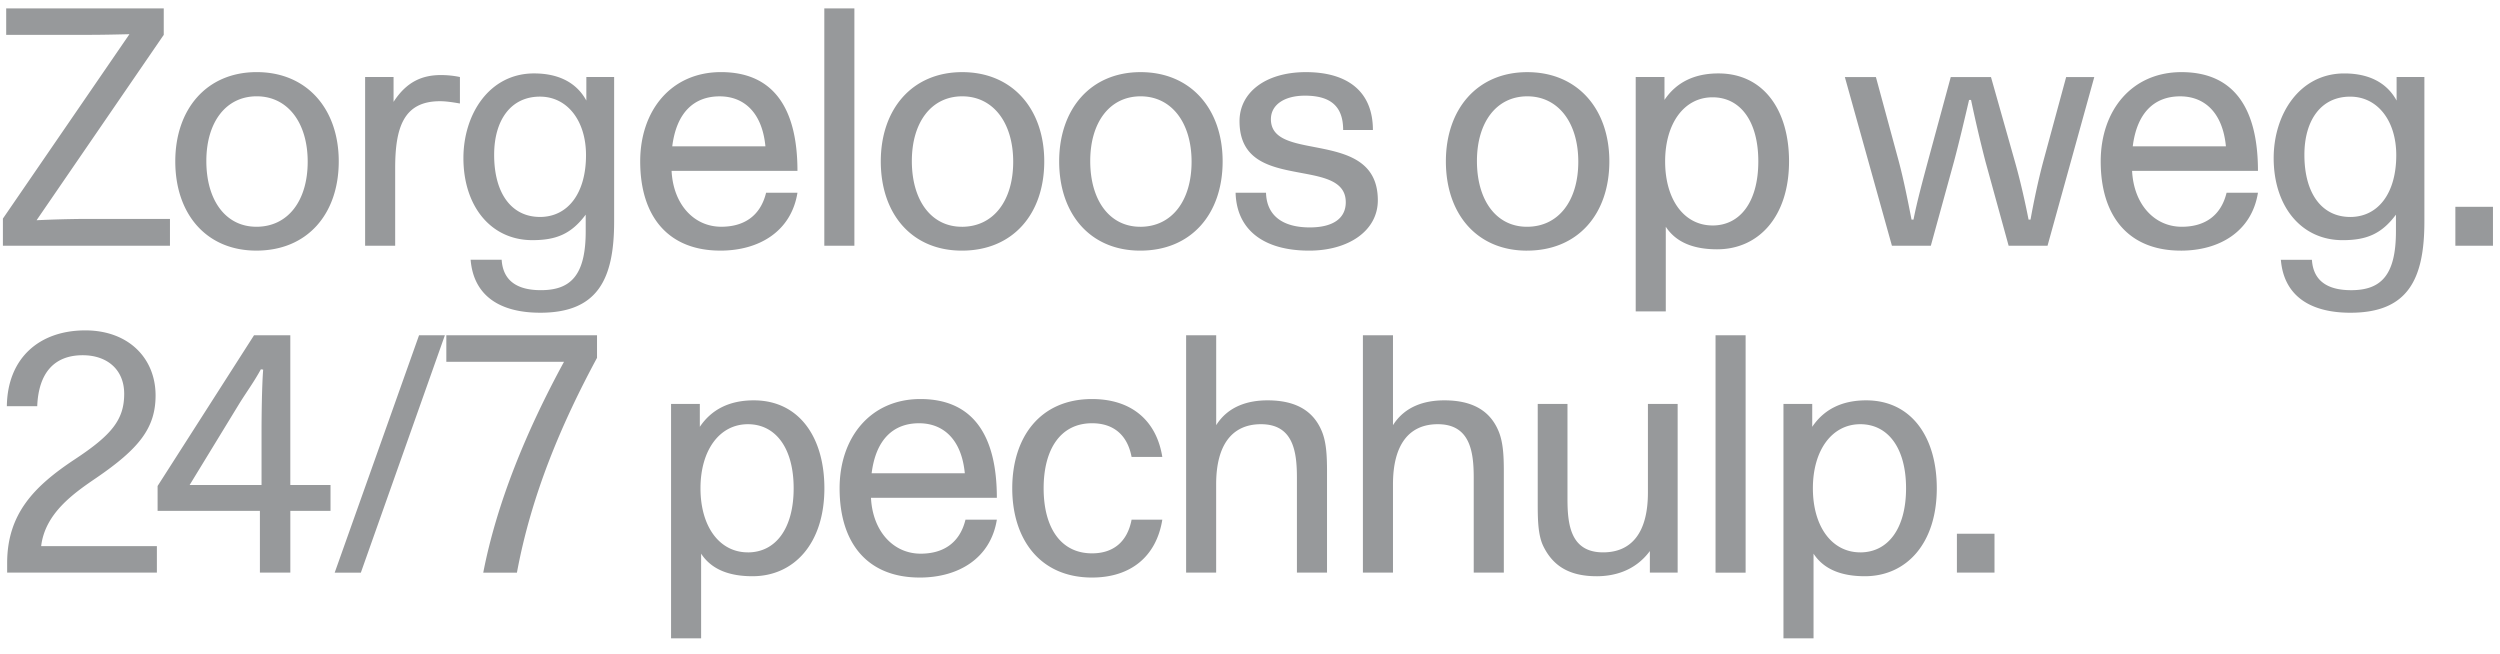 <svg width="130" height="34" viewBox="0 0 130 34" fill="none" xmlns="http://www.w3.org/2000/svg"><path d="M.151 12.777v-1.41l6.58-9.589c-.698.017-1.429.034-2.109.034h-4.3V.435h8.193v1.377l-6.613 9.64a62.977 62.977 0 012.533-.069h4.403v1.394H.151zm13.18.255c-2.601 0-4.216-1.904-4.216-4.64 0-2.72 1.632-4.642 4.233-4.642 2.618 0 4.267 1.921 4.267 4.641 0 2.737-1.632 4.641-4.284 4.641zm0-1.24c1.649 0 2.669-1.36 2.669-3.384 0-2.023-1.037-3.4-2.652-3.4-1.598 0-2.618 1.343-2.618 3.366 0 2.04 1.003 3.417 2.6 3.417zm5.655.985V4.005h1.479v1.292c.68-1.054 1.496-1.394 2.465-1.394.323 0 .663.034.986.102v1.377c-.391-.068-.731-.119-1.037-.119-1.887 0-2.33 1.36-2.33 3.485v4.03h-1.563zm9.107 3.485c-2.125 0-3.468-.9-3.62-2.754h1.614c.068 1.088.8 1.581 2.04 1.581 1.53 0 2.33-.748 2.33-3.06v-.867c-.749 1.003-1.53 1.326-2.772 1.326-2.176 0-3.587-1.785-3.587-4.267 0-2.278 1.343-4.403 3.672-4.403 1.275 0 2.21.476 2.72 1.411V4.005h1.445v7.514c0 2.992-.85 4.743-3.842 4.743zm-.017-4.98c1.462 0 2.397-1.242 2.397-3.214 0-1.785-.969-3.043-2.397-3.043-1.513 0-2.38 1.224-2.38 3.026 0 2.023.918 3.23 2.38 3.23zm9.38 1.75c-2.686 0-4.165-1.75-4.165-4.64 0-2.653 1.615-4.642 4.2-4.642 2.736 0 3.977 1.887 3.977 5.134h-6.545c.085 1.734 1.156 2.907 2.584 2.907 1.122 0 2.023-.51 2.33-1.768h1.631c-.323 2.006-1.989 3.01-4.012 3.01zM34.957 7.61h4.845c-.17-1.768-1.122-2.6-2.38-2.6-1.326 0-2.244.832-2.465 2.6zm7.907 5.168V.435h1.564v12.342h-1.564zm7.153.255c-2.601 0-4.216-1.904-4.216-4.64 0-2.72 1.632-4.642 4.233-4.642 2.618 0 4.267 1.921 4.267 4.641 0 2.737-1.632 4.641-4.284 4.641zm0-1.24c1.649 0 2.669-1.36 2.669-3.384 0-2.023-1.037-3.4-2.652-3.4-1.598 0-2.618 1.343-2.618 3.366 0 2.04 1.003 3.417 2.6 3.417zm9.276 1.24c-2.601 0-4.216-1.904-4.216-4.64 0-2.72 1.632-4.642 4.233-4.642 2.618 0 4.267 1.921 4.267 4.641 0 2.737-1.632 4.641-4.284 4.641zm0-1.24c1.649 0 2.669-1.36 2.669-3.384 0-2.023-1.037-3.4-2.652-3.4-1.598 0-2.618 1.343-2.618 3.366 0 2.04 1.003 3.417 2.601 3.417zm6.54-1.769c.033 1.19.866 1.802 2.277 1.802 1.19 0 1.87-.459 1.87-1.309 0-1.07-1.07-1.292-2.26-1.513-1.53-.289-3.265-.56-3.265-2.703 0-1.496 1.36-2.55 3.451-2.55 2.142 0 3.485.986 3.485 3.01h-1.547c0-1.259-.68-1.786-1.989-1.786-1.07 0-1.768.476-1.768 1.224 0 .986 1.003 1.207 2.16 1.428 1.563.306 3.4.612 3.4 2.788 0 1.581-1.514 2.618-3.57 2.618-2.398 0-3.775-1.105-3.826-3.009h1.581zm13.57 3.01c-2.602 0-4.217-1.905-4.217-4.642 0-2.72 1.632-4.64 4.233-4.64 2.618 0 4.267 1.92 4.267 4.64 0 2.737-1.632 4.641-4.284 4.641zm0-1.242c1.648 0 2.668-1.36 2.668-3.383 0-2.023-1.037-3.4-2.652-3.4-1.598 0-2.618 1.343-2.618 3.366 0 2.04 1.003 3.417 2.601 3.417zm5.654 4.403V4.005h1.496v1.19c.595-.884 1.513-1.377 2.805-1.377 2.346 0 3.672 1.904 3.672 4.573 0 2.873-1.58 4.573-3.74 4.573-1.19 0-2.125-.34-2.669-1.173v4.403h-1.564zm3.995-4.47c1.445 0 2.38-1.242 2.38-3.333 0-2.09-.935-3.332-2.38-3.332-1.479 0-2.465 1.36-2.465 3.332 0 1.99.986 3.332 2.465 3.332zm9.328 1.053l-2.448-8.772h1.615l1.19 4.386c.255.952.476 2.074.663 3.026h.102c.187-.952.493-2.074.748-3.026l1.19-4.386h2.091l1.241 4.386c.272.952.527 2.074.714 3.026h.102c.17-.952.408-2.074.663-3.026l1.19-4.386h1.462l-2.431 8.772h-2.023l-1.207-4.386a72.33 72.33 0 01-.748-3.196h-.102c-.238 1.02-.51 2.176-.782 3.196l-1.207 4.386H98.38zm15.022.255c-2.686 0-4.165-1.75-4.165-4.64 0-2.653 1.615-4.642 4.199-4.642 2.737 0 3.978 1.887 3.978 5.134h-6.545c.085 1.734 1.156 2.907 2.584 2.907 1.122 0 2.023-.51 2.329-1.768h1.632c-.323 2.006-1.989 3.01-4.012 3.01zm-2.499-5.423h4.845c-.17-1.768-1.122-2.6-2.38-2.6-1.326 0-2.244.832-2.465 2.6zm11.323 8.653c-2.125 0-3.468-.9-3.621-2.754h1.615c.068 1.088.799 1.581 2.04 1.581 1.53 0 2.329-.748 2.329-3.06v-.867c-.748 1.003-1.53 1.326-2.771 1.326-2.176 0-3.587-1.785-3.587-4.267 0-2.278 1.343-4.403 3.672-4.403 1.275 0 2.21.476 2.72 1.411V4.005h1.445v7.514c0 2.992-.85 4.743-3.842 4.743zm-.017-4.98c1.462 0 2.397-1.242 2.397-3.214 0-1.785-.969-3.043-2.397-3.043-1.513 0-2.38 1.224-2.38 3.026 0 2.023.918 3.23 2.38 3.23zm5.47-.528h1.955v2.023h-1.955v-2.023zM.372 29.777v-.493c0-2.584 1.428-4.012 3.502-5.389 1.938-1.275 2.584-2.074 2.584-3.417 0-1.258-.884-2.006-2.159-2.006-1.462 0-2.295.901-2.363 2.652H.356c.033-2.516 1.7-3.944 4.08-3.944 2.243 0 3.654 1.445 3.654 3.383 0 1.7-.867 2.771-3.077 4.284-1.173.8-2.669 1.836-2.873 3.553h6.018v1.377H.372zm16.815-3.213h-2.09v3.213h-1.582v-3.213h-5.32v-1.292l5.014-7.837h1.887v7.786h2.091v1.343zM9.86 25.221h3.74v-2.737c0-.816.017-2.414.085-3.264l-.119-.017c-.374.68-.697 1.105-1.122 1.785L9.86 25.221zm8.904 4.556h-1.36l4.386-12.342h1.343l-4.369 12.342zm6.365 0c.697-3.587 2.21-7.31 4.2-10.965h-6.12v-1.377h7.836v1.173c-1.87 3.468-3.417 7.14-4.165 11.17h-1.75zm9.766 3.417V21.005h1.496v1.19c.595-.884 1.513-1.377 2.805-1.377 2.346 0 3.672 1.904 3.672 4.573 0 2.873-1.581 4.573-3.74 4.573-1.19 0-2.125-.34-2.67-1.173v4.403h-1.563zm3.995-4.47c1.445 0 2.38-1.242 2.38-3.333 0-2.09-.935-3.332-2.38-3.332-1.48 0-2.465 1.36-2.465 3.332 0 1.99.986 3.332 2.465 3.332zm8.934 1.308c-2.686 0-4.165-1.75-4.165-4.64 0-2.653 1.615-4.642 4.2-4.642 2.736 0 3.977 1.887 3.977 5.134h-6.545c.085 1.734 1.156 2.907 2.584 2.907 1.122 0 2.023-.51 2.33-1.768h1.631c-.323 2.006-1.989 3.01-4.012 3.01zm-2.499-5.423h4.845c-.17-1.768-1.122-2.6-2.38-2.6-1.326 0-2.244.832-2.465 2.6zm13.517-.85c-.221-1.156-.952-1.75-2.057-1.75-1.632 0-2.516 1.342-2.516 3.382s.884 3.383 2.516 3.383c1.105 0 1.836-.595 2.057-1.75h1.598c-.306 1.903-1.632 3.008-3.655 3.008-2.703 0-4.148-1.989-4.148-4.64 0-2.653 1.445-4.642 4.148-4.642 2.04 0 3.349 1.105 3.655 3.01h-1.598zm2.836 6.018V17.435h1.564v4.675c.629-1.003 1.683-1.292 2.669-1.292 1.513 0 2.38.578 2.805 1.564.255.578.289 1.31.289 2.142v5.253H67.44v-4.93c0-1.36-.187-2.788-1.87-2.788-1.462 0-2.33 1.02-2.33 3.128v4.59h-1.563zm9.193 0V17.435h1.564v4.675c.63-1.003 1.683-1.292 2.67-1.292 1.512 0 2.38.578 2.804 1.564.255.578.29 1.31.29 2.142v5.253h-1.565v-4.93c0-1.36-.187-2.788-1.87-2.788-1.462 0-2.329 1.02-2.329 3.128v4.59h-1.564zm12.151.187c-1.53 0-2.312-.629-2.77-1.564-.29-.595-.29-1.462-.29-2.295v-5.1h1.547v4.947c0 1.343.17 2.771 1.853 2.771 1.462 0 2.33-1.003 2.33-3.11v-4.608h1.546v8.772h-1.445v-1.122c-.782 1.054-1.887 1.31-2.77 1.31zm6.186-.187V17.435h1.564v12.342h-1.564zm3.532 3.417V21.005h1.496v1.19c.595-.884 1.513-1.377 2.805-1.377 2.346 0 3.672 1.904 3.672 4.573 0 2.873-1.581 4.573-3.74 4.573-1.19 0-2.125-.34-2.669-1.173v4.403H92.74zm3.995-4.47c1.445 0 2.38-1.242 2.38-3.333 0-2.09-.935-3.332-2.38-3.332-1.479 0-2.465 1.36-2.465 3.332 0 1.99.986 3.332 2.465 3.332zm5.024-.97h1.955v2.023h-1.955v-2.023z" fill="#97999B"/></svg>